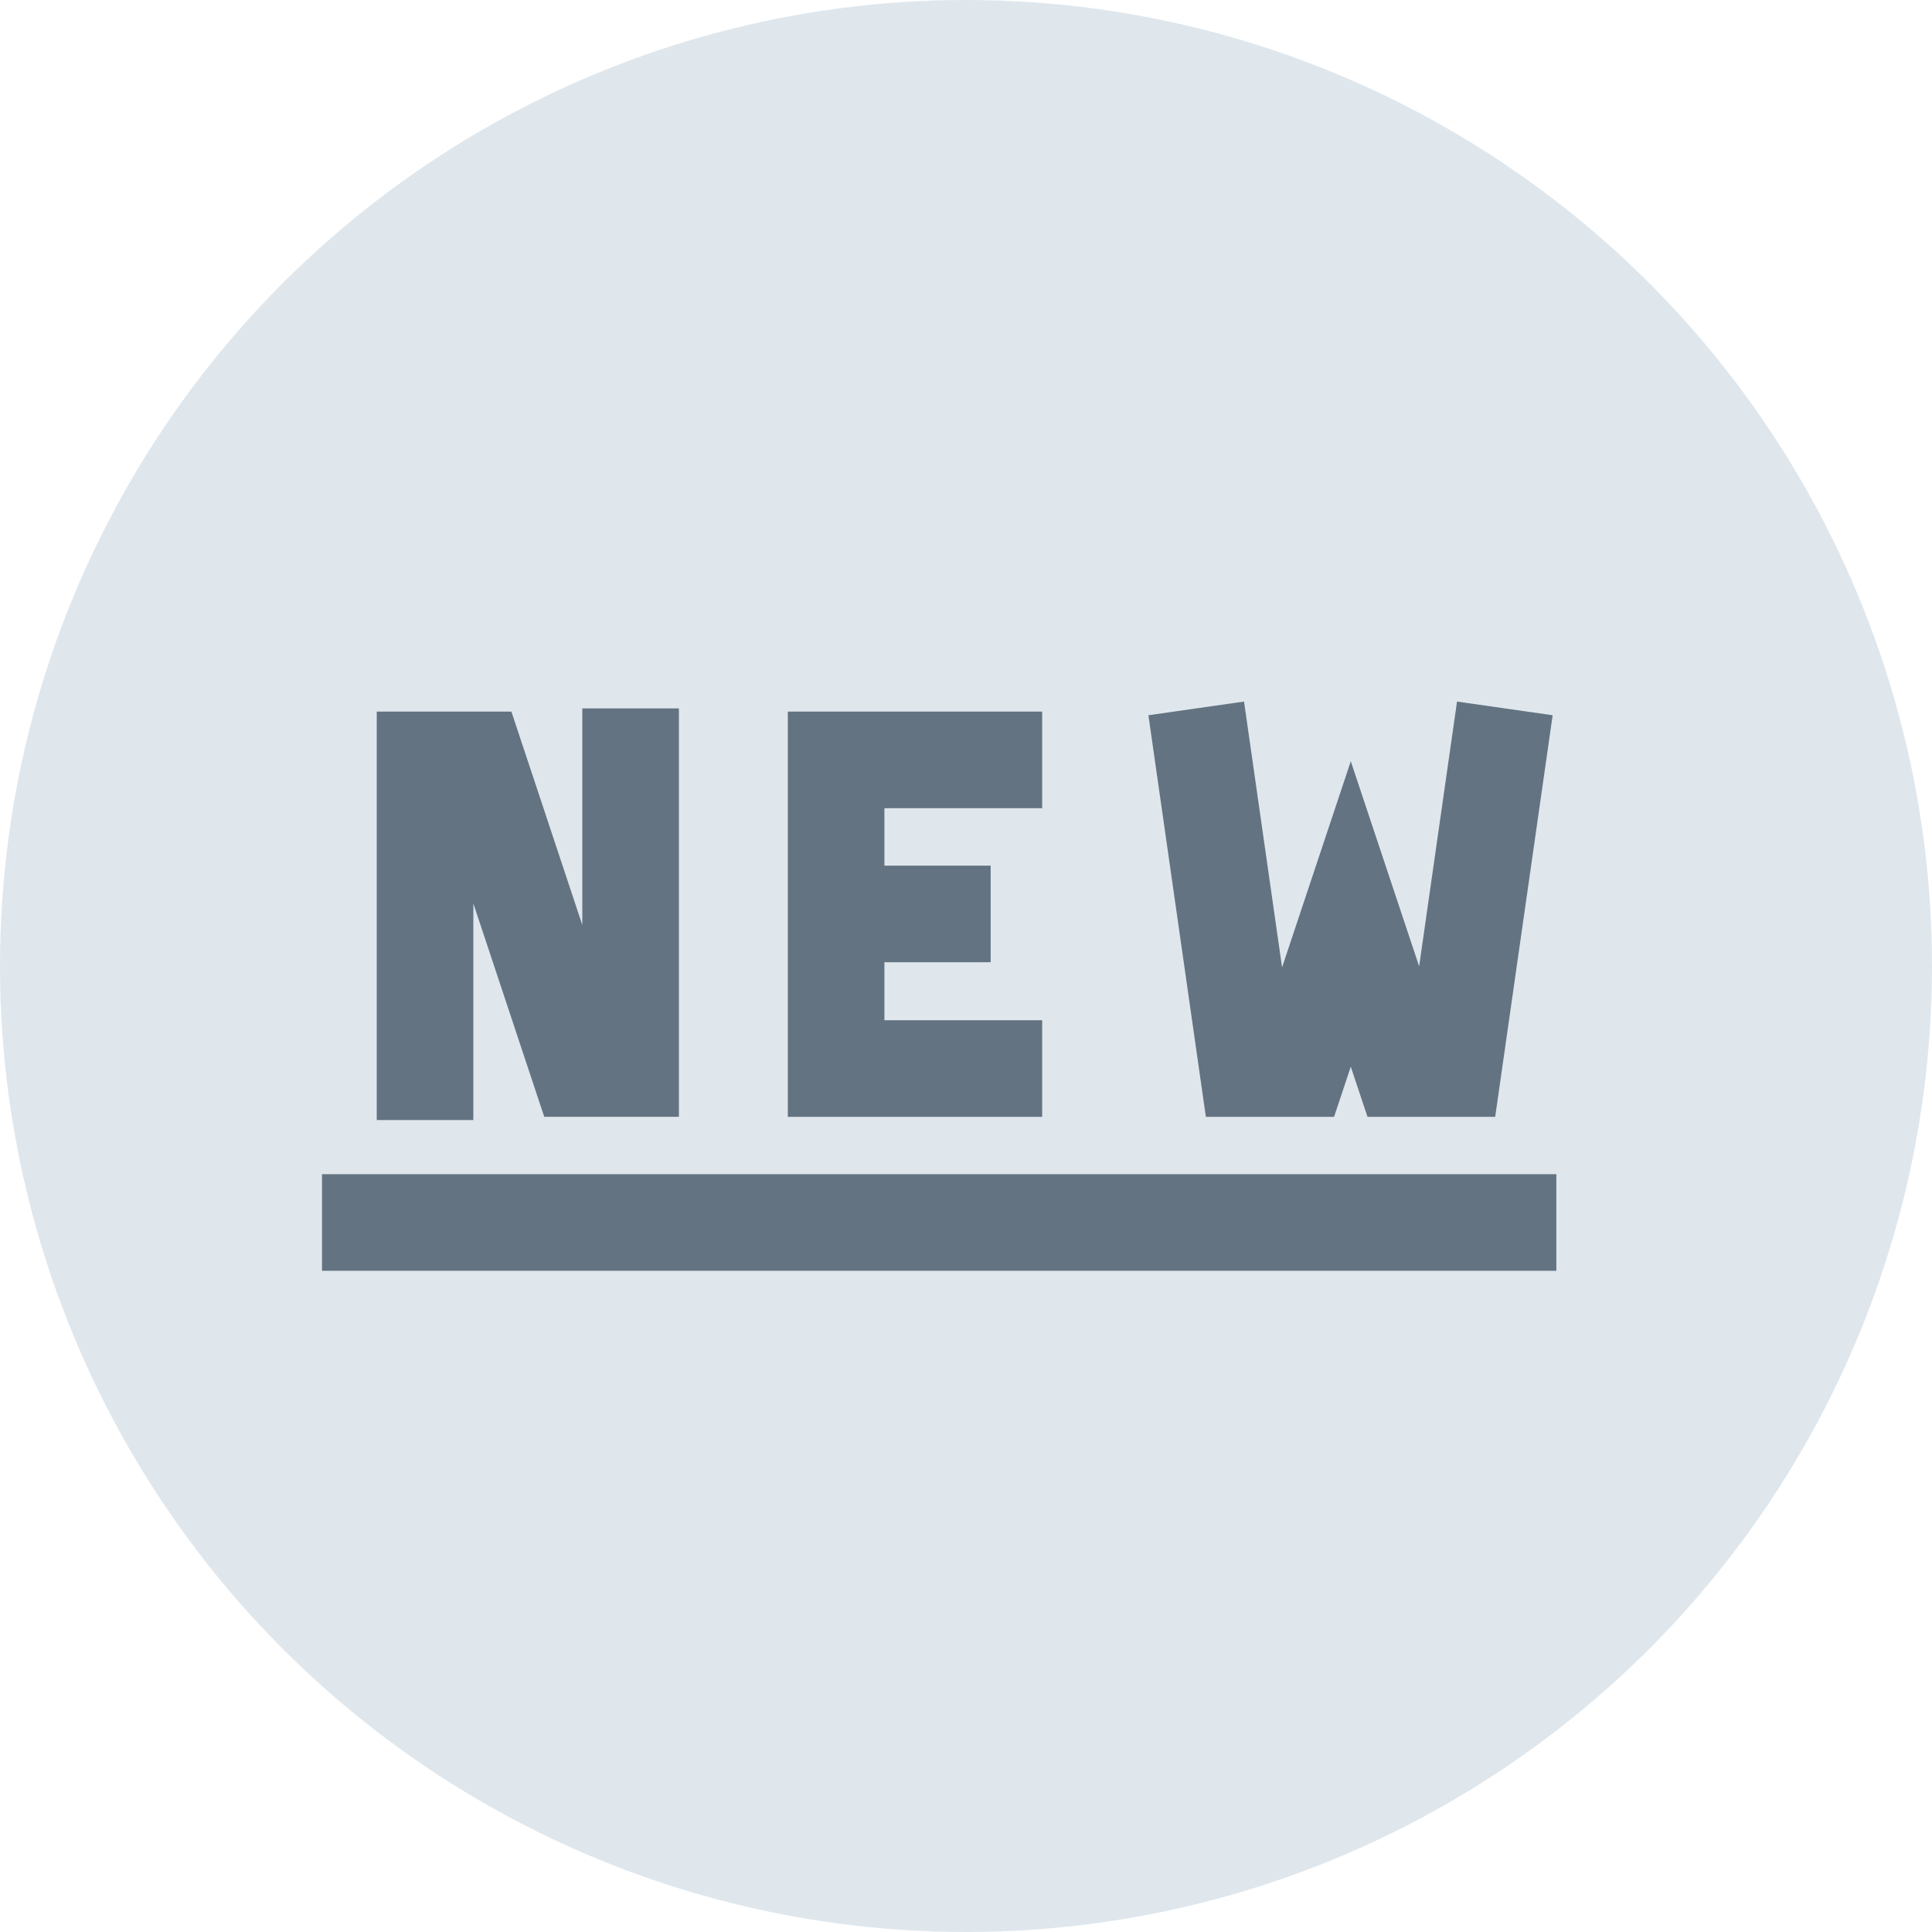 <svg width="30" height="30" fill="none" xmlns="http://www.w3.org/2000/svg"><circle cx="15" cy="15" r="15" fill="#DFE7ED"/><path d="M24.167 18.983H5m11.183-2.391h-3.2V11.8h3.2m-.8 2.392h-2.4m-6.383 3.2V11.8h.8l1.592 4.792h.8V11m13.575 0l-.8 5.592h-.792l-.8-2.4-.8 2.4h-.8l-.8-5.592" stroke="#637381" stroke-width="1.5" stroke-miterlimit="10"/></svg>